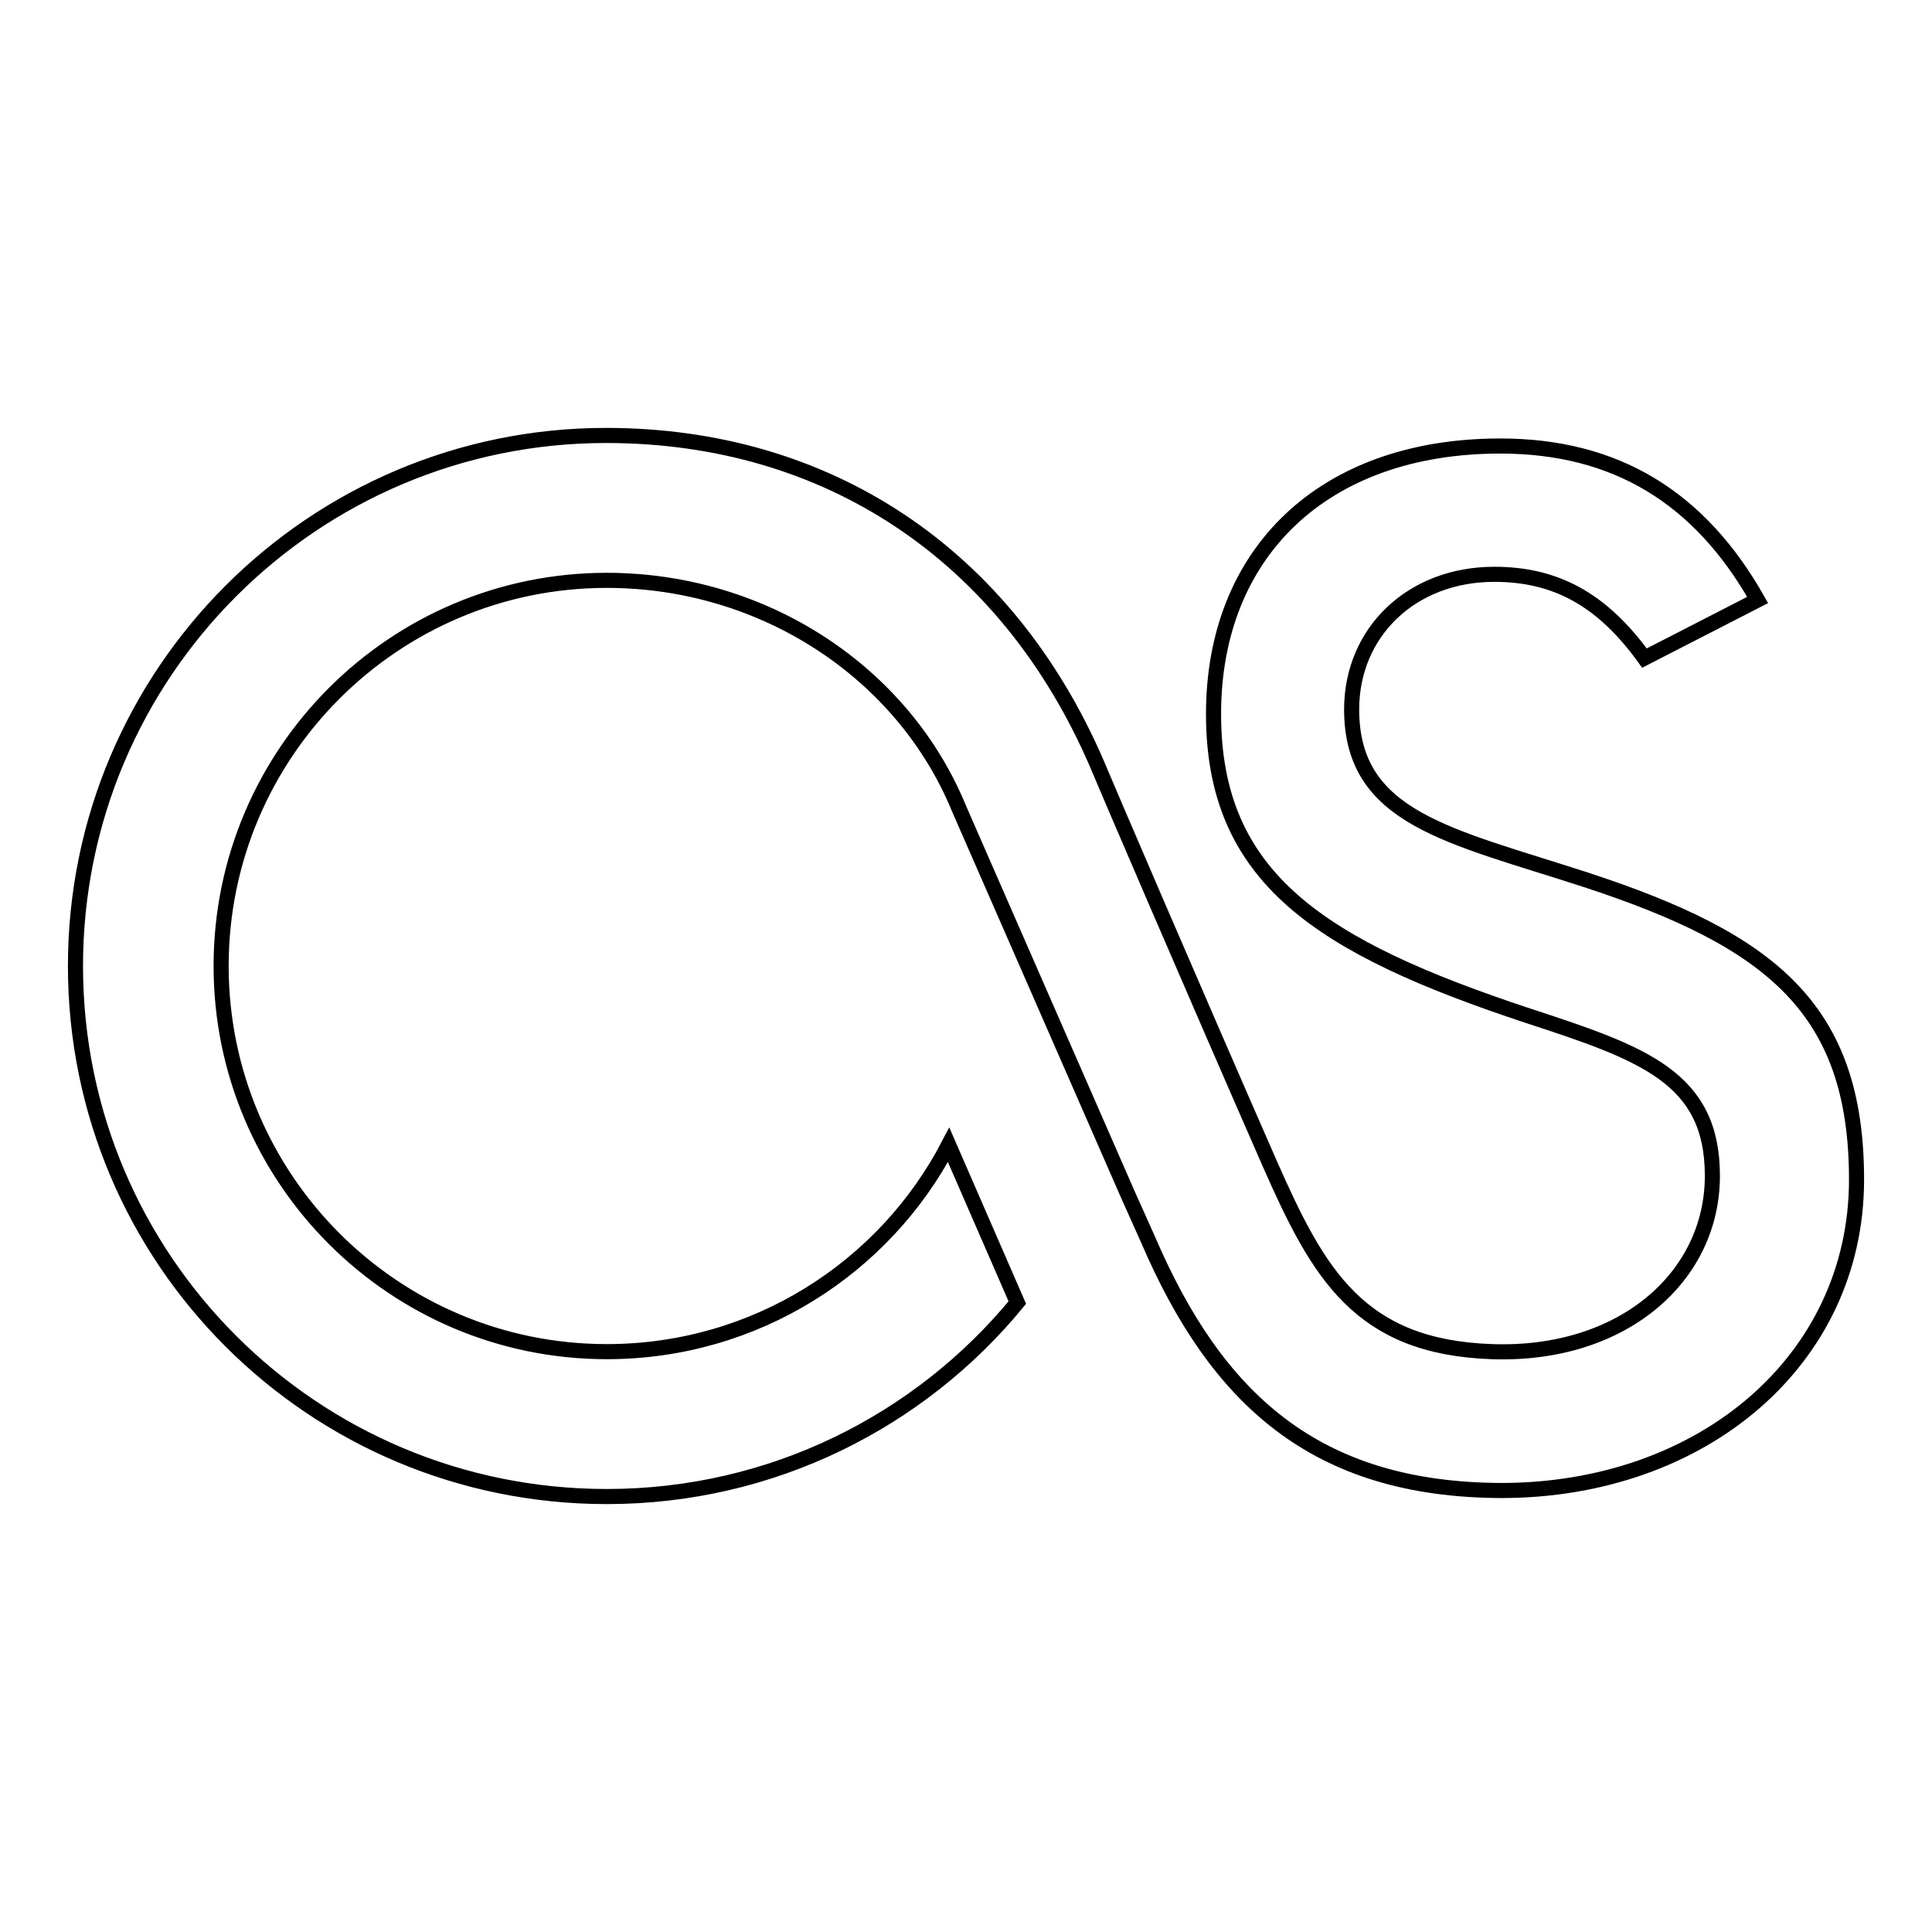 <?xml version="1.0" encoding="utf-8"?>
<!-- Svg Vector Icons : http://www.onlinewebfonts.com/icon -->
<!DOCTYPE svg PUBLIC "-//W3C//DTD SVG 1.1//EN" "http://www.w3.org/Graphics/SVG/1.1/DTD/svg11.dtd">
<svg version="1.1" xmlns="http://www.w3.org/2000/svg" xmlns:xlink="http://www.w3.org/1999/xlink" x="0px" y="0px" viewBox="0 0 256 256" enable-background="new 0 0 256 256" xml:space="preserve">
<g> <path stroke-width="2" fill-opacity="0" stroke="#000000"  d="M198.9,197.5c-24.6-0.1-37.7-12.1-46.8-33.3l-2.6-5.8l-22.4-51.2c-7.4-18.1-25.9-30.3-46.7-30.3 c-28.2,0-51.1,22.9-51.1,51.1c0,28.2,22.9,51.1,51.1,51.1c19.7,0,36.8-11.1,45.3-27.4l9.1,20.9c-12.9,15.7-32.5,25.7-54.4,25.7 C41.5,198.3,10,166.9,10,128c0-38.8,31.5-70.3,70.3-70.3c29.3,0,53,15.7,65,43.4c0.9,2.2,12.7,29.7,23,53.2 c6.4,14.5,11.8,24.2,29.4,24.8c17.3,0.6,29.2-9.9,29.2-23.3c0-13-9.1-16.2-24.4-21.2c-27.5-9.1-41.7-18.2-41.7-40 c0-21.3,14.5-35.5,38-35.5c15.3,0,26.4,6.8,34.1,20.4l-15,7.7c-5.7-7.9-11.9-11.1-19.9-11.1c-11,0-18.9,7.7-18.9,17.9 c0,14.5,13,16.7,31.1,22.6c24.4,8,35.8,17,35.8,39.7C246,180.2,225.6,197.5,198.9,197.5L198.9,197.5z"/></g>
</svg>